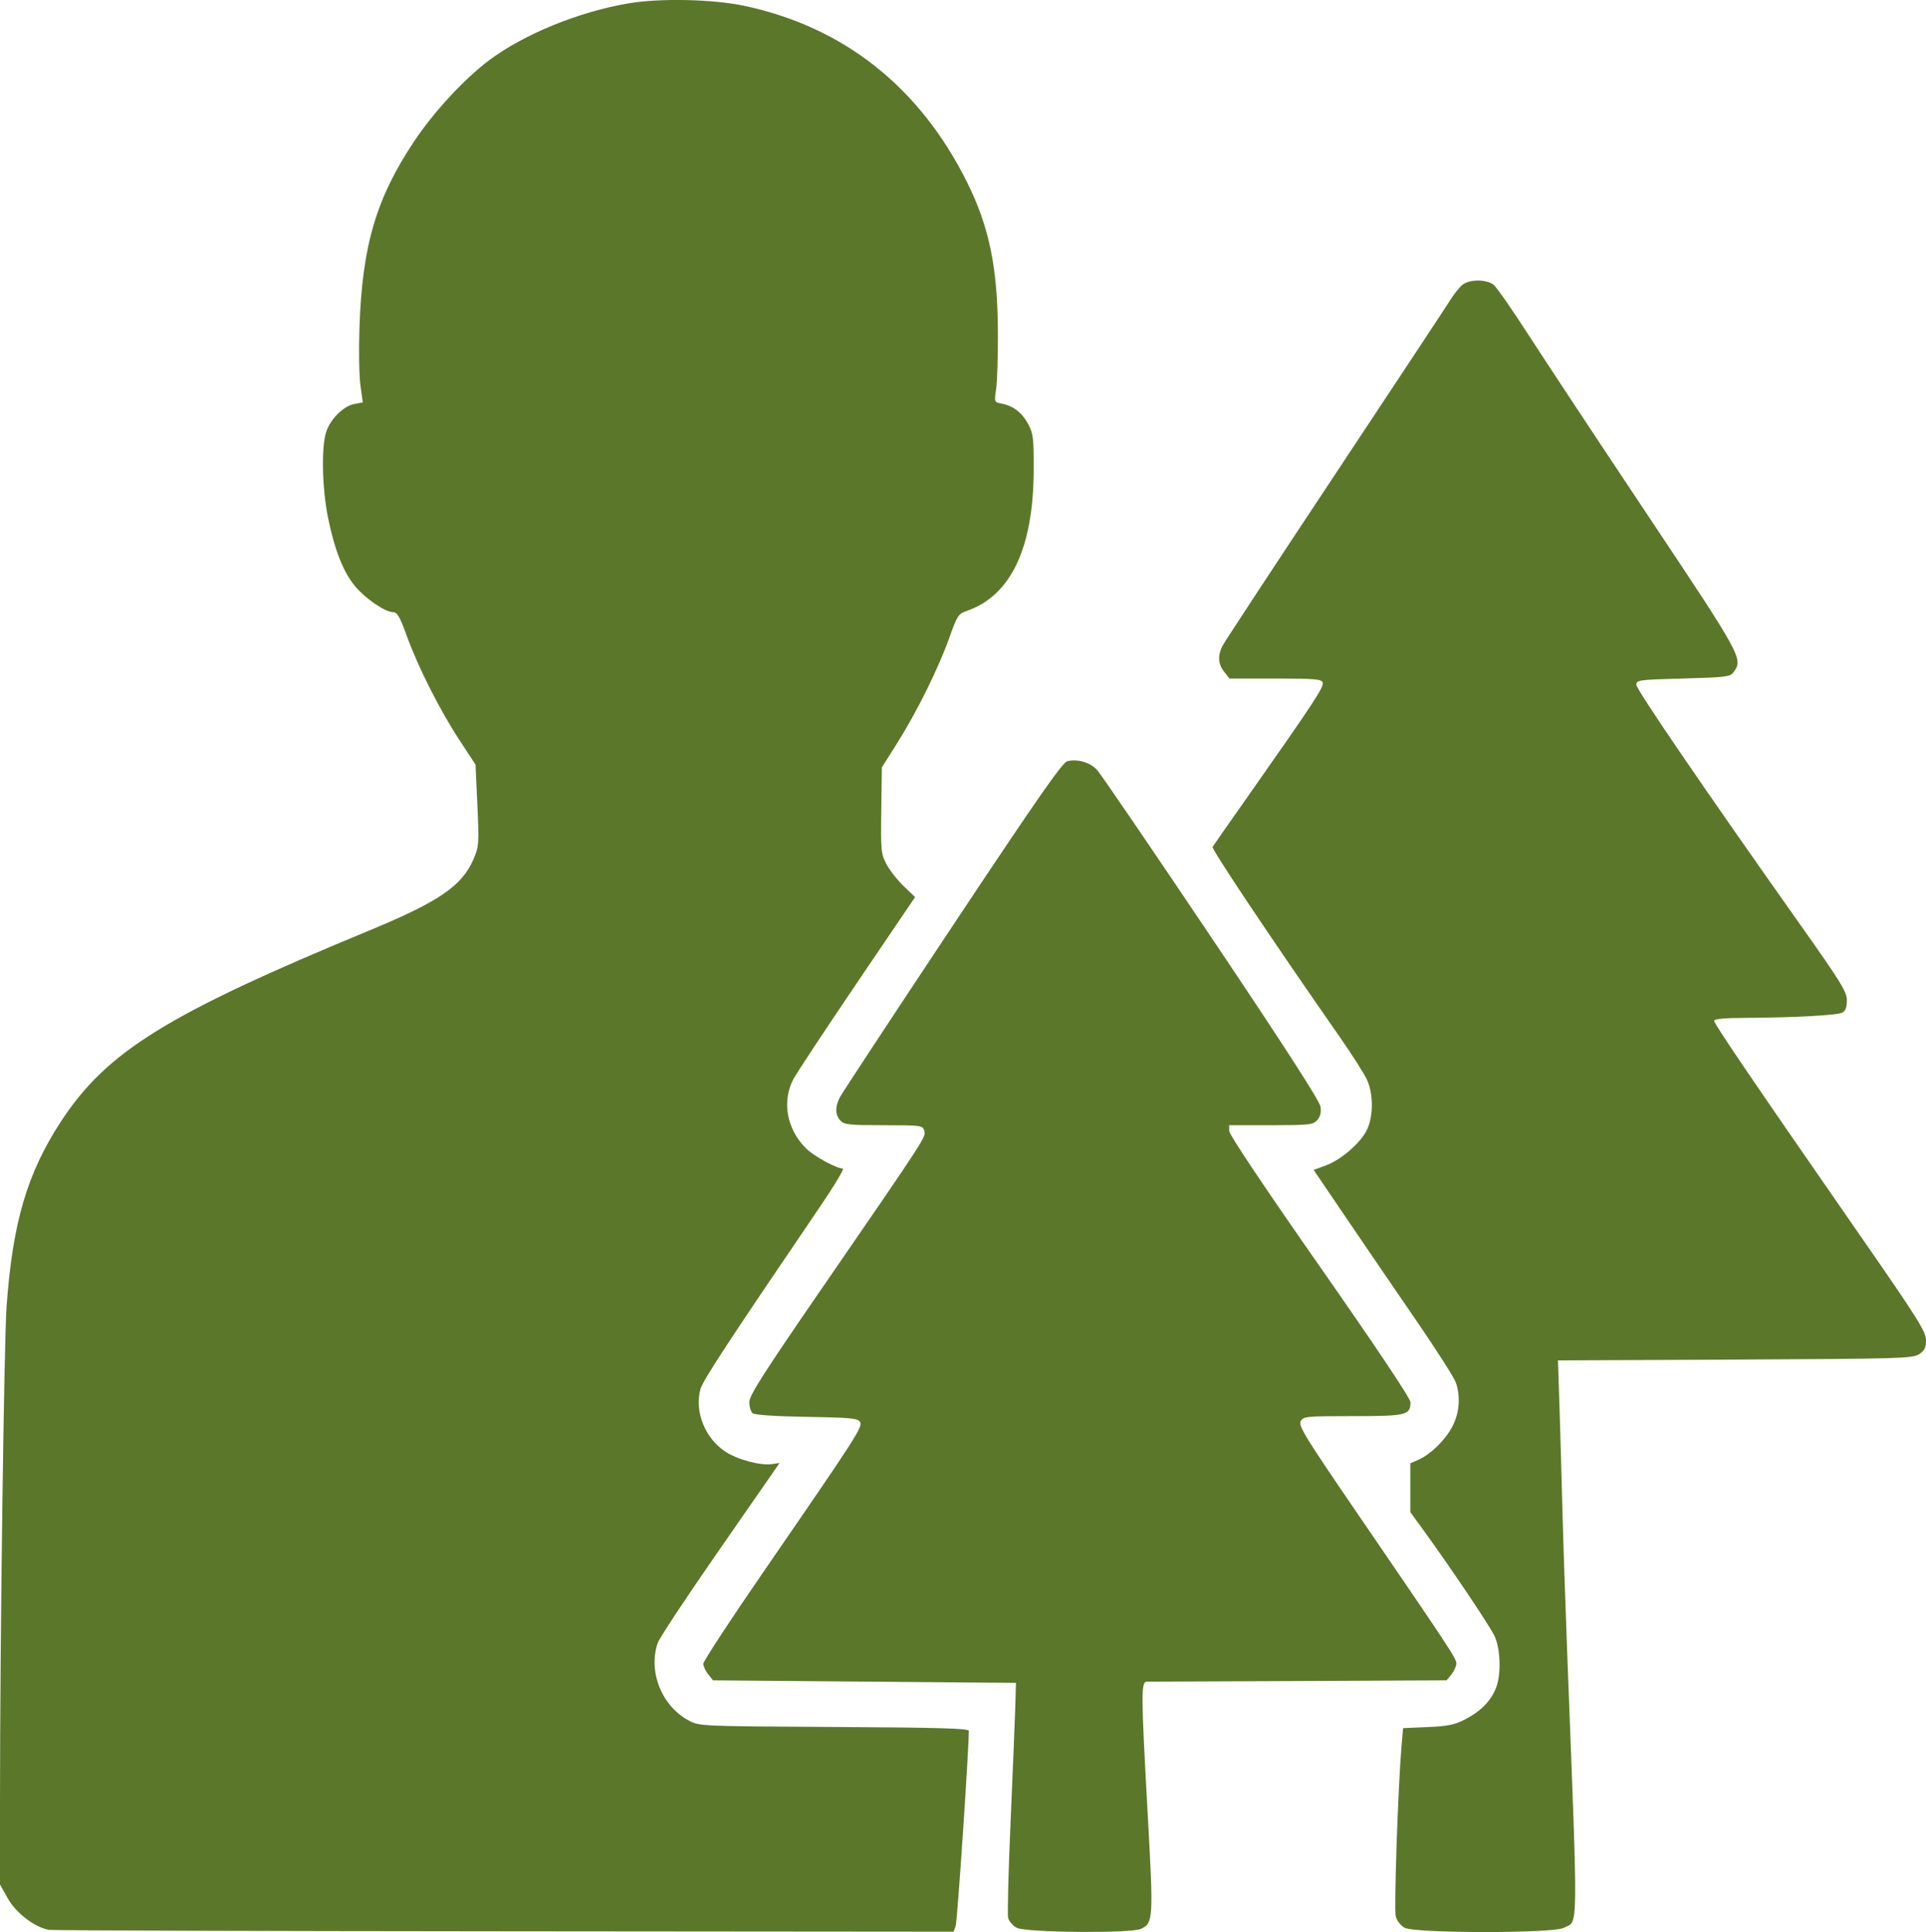 <?xml version="1.0" encoding="UTF-8" standalone="no"?>
<!-- Created with Inkscape (http://www.inkscape.org/) -->

<svg
   width="59.356mm"
   height="59.548mm"
   viewBox="0 0 59.356 59.548"
   version="1.1"
   id="svg1"
   xml:space="preserve"
   inkscape:version="1.3.2 (091e20e, 2023-11-25)"
   sodipodi:docname="propietario.svg"
   xmlns:inkscape="http://www.inkscape.org/namespaces/inkscape"
   xmlns:sodipodi="http://sodipodi.sourceforge.net/DTD/sodipodi-0.dtd"
   xmlns="http://www.w3.org/2000/svg"
   xmlns:svg="http://www.w3.org/2000/svg"><sodipodi:namedview
     id="namedview1"
     pagecolor="#ffffff"
     bordercolor="#000000"
     borderopacity="0.25"
     inkscape:showpageshadow="2"
     inkscape:pageopacity="0.0"
     inkscape:pagecheckerboard="0"
     inkscape:deskcolor="#d1d1d1"
     inkscape:document-units="mm"
     inkscape:zoom="0.68862935"
     inkscape:cx="362.31392"
     inkscape:cy="539.47744"
     inkscape:window-width="1920"
     inkscape:window-height="1015"
     inkscape:window-x="0"
     inkscape:window-y="27"
     inkscape:window-maximized="1"
     inkscape:current-layer="layer1" /><defs
     id="defs1" /><g
     inkscape:label="Capa 1"
     inkscape:groupmode="layer"
     id="layer1"
     transform="translate(-9.222,-5.935)"><path
       style="fill:#5b782a;fill-opacity:1"
       d="m 10.745,65.418 c -0.433,-0.067 -1.025,-0.514 -1.28,-0.967 l -0.243,-0.433 v -2.675 c 0,-4.758 0.124,-14.052 0.203,-15.144 0.185,-2.576 0.63,-4.095 1.668,-5.687 1.411,-2.164 3.261,-3.313 9.483,-5.887 2.181,-0.902 2.883,-1.382 3.24,-2.213 0.166,-0.385 0.172,-0.471 0.118,-1.658 l -0.057,-1.252 -0.496,-0.757 c -0.607,-0.927 -1.272,-2.244 -1.624,-3.215 -0.215,-0.594 -0.293,-0.727 -0.425,-0.728 -0.239,-0.002 -0.826,-0.401 -1.154,-0.784 -0.365,-0.427 -0.642,-1.12 -0.845,-2.115 -0.181,-0.889 -0.212,-2.142 -0.065,-2.634 0.121,-0.402 0.532,-0.819 0.873,-0.882 l 0.262,-0.049 -0.073,-0.525 c -0.04,-0.289 -0.054,-1.091 -0.03,-1.784 0.085,-2.523 0.512,-3.976 1.685,-5.738 0.596,-0.896 1.539,-1.917 2.299,-2.49 1.072,-0.809 2.787,-1.509 4.328,-1.766 0.962,-0.161 2.584,-0.125 3.542,0.078 3.069,0.652 5.407,2.501 6.868,5.432 0.687,1.379 0.946,2.637 0.954,4.641 0.003,0.736 -0.022,1.519 -0.055,1.74 -0.06,0.403 -0.06,0.403 0.177,0.45 0.359,0.072 0.622,0.277 0.813,0.634 0.155,0.289 0.172,0.436 0.168,1.424 -0.01,2.399 -0.708,3.864 -2.063,4.33 -0.258,0.089 -0.295,0.146 -0.539,0.831 -0.339,0.948 -0.992,2.269 -1.598,3.232 l -0.48,0.761 -0.018,1.324 c -0.017,1.249 -0.007,1.343 0.164,1.664 0.1,0.187 0.338,0.49 0.53,0.674 l 0.349,0.334 -1.782,2.63 c -0.98,1.446 -1.865,2.786 -1.966,2.976 -0.364,0.685 -0.211,1.542 0.382,2.135 0.243,0.243 0.938,0.624 1.141,0.626 0.051,4.2e-4 -0.273,0.541 -0.722,1.2 -2.859,4.207 -3.592,5.327 -3.668,5.599 -0.189,0.684 0.137,1.508 0.761,1.921 0.385,0.255 1.086,0.442 1.454,0.388 l 0.222,-0.033 -0.139,0.202 c -0.076,0.111 -0.901,1.299 -1.832,2.641 -0.931,1.341 -1.734,2.559 -1.784,2.706 -0.299,0.887 0.125,1.944 0.961,2.39 0.323,0.173 0.363,0.174 4.476,0.197 3.193,0.017 4.15,0.044 4.151,0.118 0.008,0.493 -0.354,5.881 -0.404,6.015 l -0.066,0.177 -13.828,-0.012 c -7.605,-0.006 -13.921,-0.026 -14.035,-0.044 z m 29.808,-0.068 c -0.118,-0.064 -0.236,-0.2 -0.262,-0.302 -0.026,-0.102 0.009,-1.455 0.077,-3.007 0.068,-1.552 0.133,-3.14 0.144,-3.53 l 0.021,-0.708 -4.668,-0.039 -4.668,-0.039 -0.15,-0.186 c -0.083,-0.102 -0.15,-0.249 -0.15,-0.326 0,-0.077 0.837,-1.356 1.861,-2.843 2.893,-4.202 3.061,-4.464 2.967,-4.612 -0.07,-0.11 -0.302,-0.132 -1.643,-0.154 -0.973,-0.016 -1.601,-0.058 -1.665,-0.112 -0.057,-0.047 -0.103,-0.201 -0.103,-0.342 0,-0.207 0.439,-0.895 2.294,-3.589 3.182,-4.624 3.159,-4.588 3.097,-4.782 -0.05,-0.157 -0.105,-0.164 -1.254,-0.164 -1.064,0 -1.217,-0.016 -1.332,-0.144 -0.161,-0.178 -0.166,-0.424 -0.013,-0.719 0.064,-0.124 1.623,-2.494 3.465,-5.266 2.602,-3.917 3.391,-5.051 3.542,-5.089 0.313,-0.079 0.701,0.033 0.916,0.265 0.11,0.118 1.698,2.446 3.528,5.171 2.266,3.375 3.339,5.039 3.362,5.215 0.024,0.176 -0.01,0.309 -0.104,0.413 -0.127,0.141 -0.249,0.154 -1.425,0.154 h -1.286 v 0.18 c 0,0.11 1.096,1.748 2.793,4.176 1.737,2.486 2.793,4.066 2.793,4.18 0,0.402 -0.123,0.431 -1.773,0.431 -1.449,0 -1.53,0.008 -1.611,0.159 -0.074,0.138 0.146,0.496 1.676,2.734 2.927,4.279 3.123,4.577 3.123,4.73 0,0.081 -0.068,0.231 -0.15,0.334 l -0.15,0.186 -4.55,0.021 c -2.503,0.011 -4.612,0.02 -4.688,0.02 -0.184,-10e-4 -0.181,0.357 0.027,4.114 0.178,3.209 0.171,3.331 -0.213,3.506 -0.314,0.143 -3.551,0.114 -3.825,-0.034 z m 11.958,4.4e-4 c -0.123,-0.067 -0.24,-0.216 -0.275,-0.352 -0.057,-0.219 0.071,-3.985 0.178,-5.24 l 0.048,-0.561 0.761,-0.033 c 0.624,-0.027 0.832,-0.07 1.154,-0.238 0.472,-0.245 0.775,-0.549 0.94,-0.944 0.172,-0.411 0.155,-1.201 -0.034,-1.618 -0.138,-0.305 -1.381,-2.154 -2.255,-3.354 l -0.342,-0.47 v -0.752 -0.752 l 0.25,-0.111 c 0.382,-0.169 0.843,-0.624 1.054,-1.041 0.209,-0.413 0.246,-0.901 0.101,-1.333 -0.05,-0.147 -0.588,-0.993 -1.197,-1.88 -0.609,-0.887 -1.575,-2.302 -2.147,-3.145 l -1.04,-1.532 0.38,-0.142 c 0.485,-0.181 1.086,-0.709 1.272,-1.117 0.191,-0.421 0.188,-1.088 -0.008,-1.519 -0.084,-0.185 -0.467,-0.787 -0.851,-1.337 -2.073,-2.972 -3.948,-5.777 -3.908,-5.843 0.025,-0.041 0.55,-0.792 1.166,-1.668 1.968,-2.801 2.276,-3.272 2.227,-3.399 -0.04,-0.103 -0.259,-0.121 -1.459,-0.121 h -1.413 l -0.163,-0.207 c -0.192,-0.244 -0.207,-0.502 -0.048,-0.809 0.063,-0.122 1.621,-2.494 3.463,-5.271 1.841,-2.777 3.44,-5.198 3.553,-5.38 0.112,-0.182 0.28,-0.392 0.372,-0.467 0.219,-0.177 0.747,-0.177 0.965,0 0.092,0.075 0.566,0.755 1.053,1.511 0.487,0.756 2.137,3.253 3.667,5.547 2.946,4.418 2.974,4.468 2.671,4.883 -0.101,0.139 -0.242,0.156 -1.554,0.192 -1.378,0.038 -1.442,0.046 -1.438,0.197 0.004,0.152 2.087,3.202 5.046,7.386 1.263,1.786 1.44,2.073 1.44,2.338 0,0.209 -0.043,0.325 -0.14,0.376 -0.154,0.083 -1.495,0.155 -2.987,0.162 -0.659,0.003 -0.964,0.032 -0.964,0.093 0,0.094 1.241,1.918 4.512,6.634 1.766,2.545 2.017,2.944 2.017,3.204 0,0.235 -0.044,0.325 -0.213,0.436 -0.198,0.13 -0.603,0.141 -5.67,0.165 l -5.458,0.025 0.045,1.391 c 0.025,0.765 0.065,2.169 0.089,3.121 0.024,0.952 0.094,3.041 0.155,4.641 0.335,8.748 0.344,8.1 -0.117,8.338 -0.335,0.173 -4.577,0.17 -4.897,-0.004 z"
       id="path1" /></g></svg>
